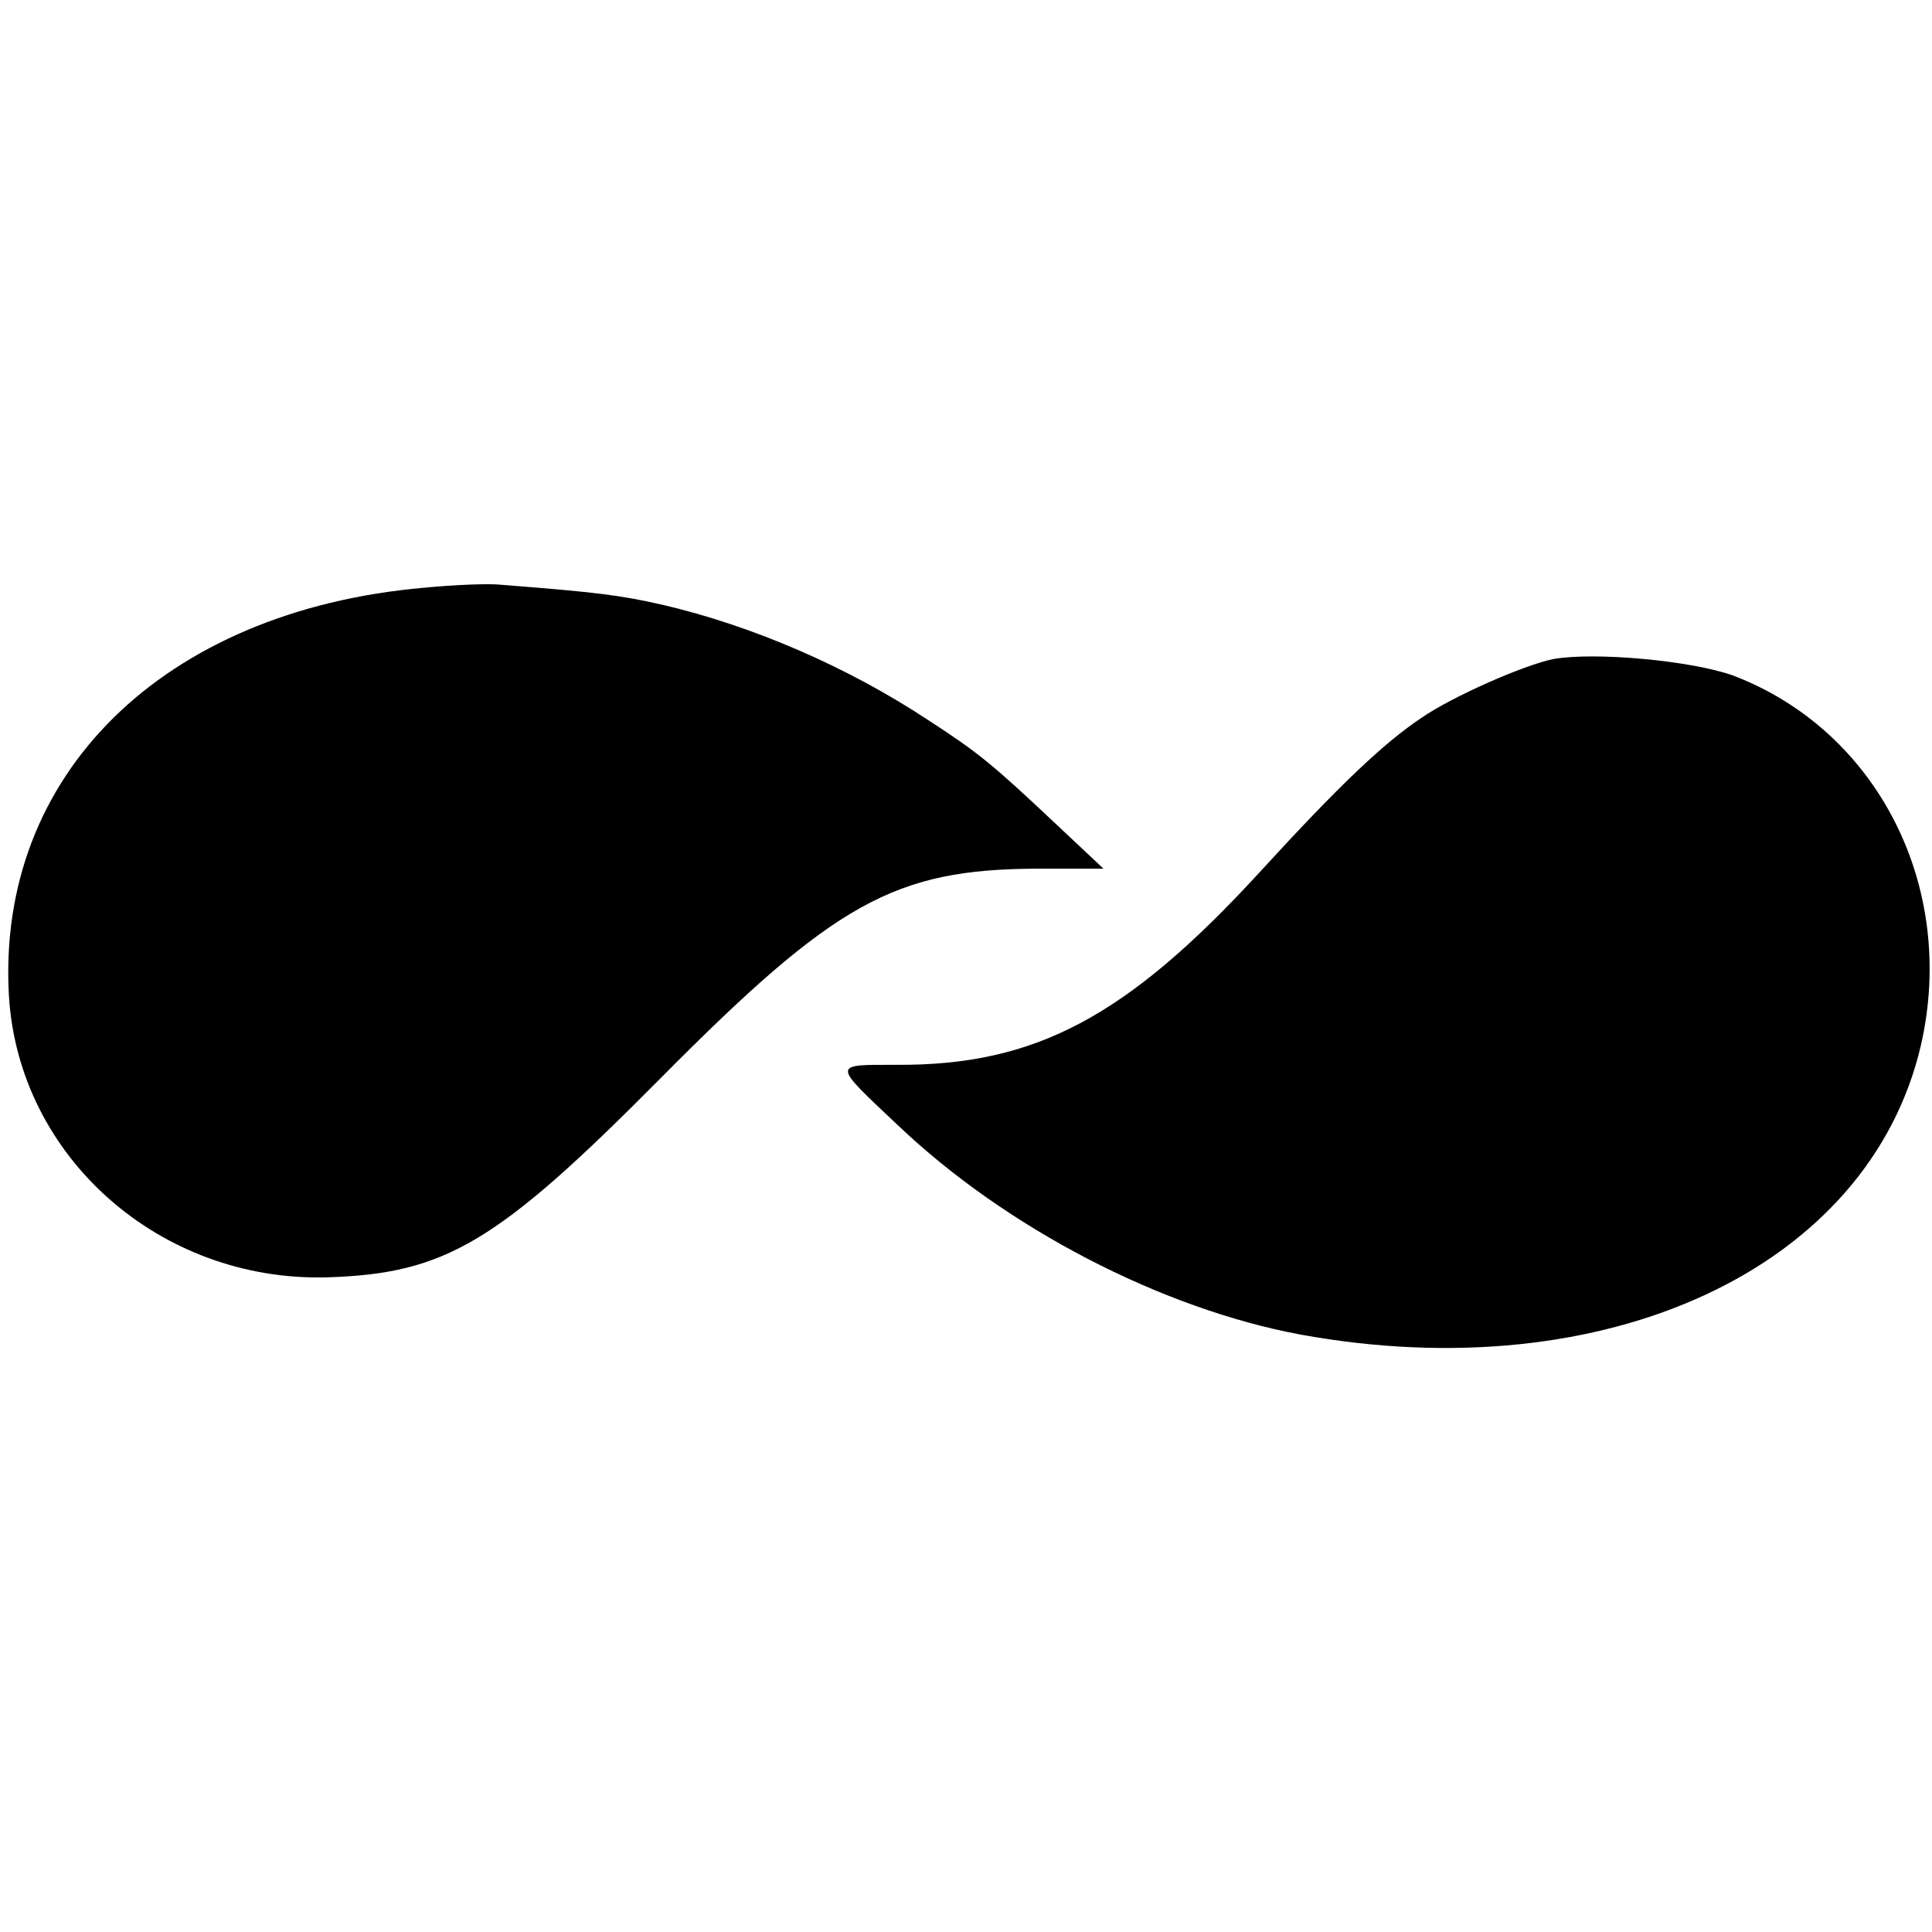 <?xml version="1.0" standalone="no"?>
<!DOCTYPE svg PUBLIC "-//W3C//DTD SVG 20010904//EN"
 "http://www.w3.org/TR/2001/REC-SVG-20010904/DTD/svg10.dtd">
<svg version="1.0" xmlns="http://www.w3.org/2000/svg"
 width="260pt" height="260pt" viewBox="0 0 260 260"
 preserveAspectRatio="xMidYMid meet">
<g transform="translate(0,260) scale(0.1,-0.1)"
fill="#000000" stroke="none">
<path d="M570 1809 c-351 -31 -575 -252 -558 -549 13 -217 203 -385 428 -379
160 5 229 46 450 269 234 236 314 280 505 281 l90 0 -66 62 c-83 78 -102 94
-170 138 -109 72 -237 127 -357 155 -57 13 -89 17 -217 27 -16 2 -64 0 -105
-4z"/>
<path d="M2090 1713 c-39 -8 -135 -50 -177 -79 -51 -34 -111 -91 -218 -208
-179 -195 -302 -260 -488 -259 -88 0 -88 3 1 -81 146 -139 355 -247 542 -282
412 -75 765 89 835 389 49 213 -58 424 -253 498 -56 20 -186 32 -242 22z"/>
</g>
</svg>
